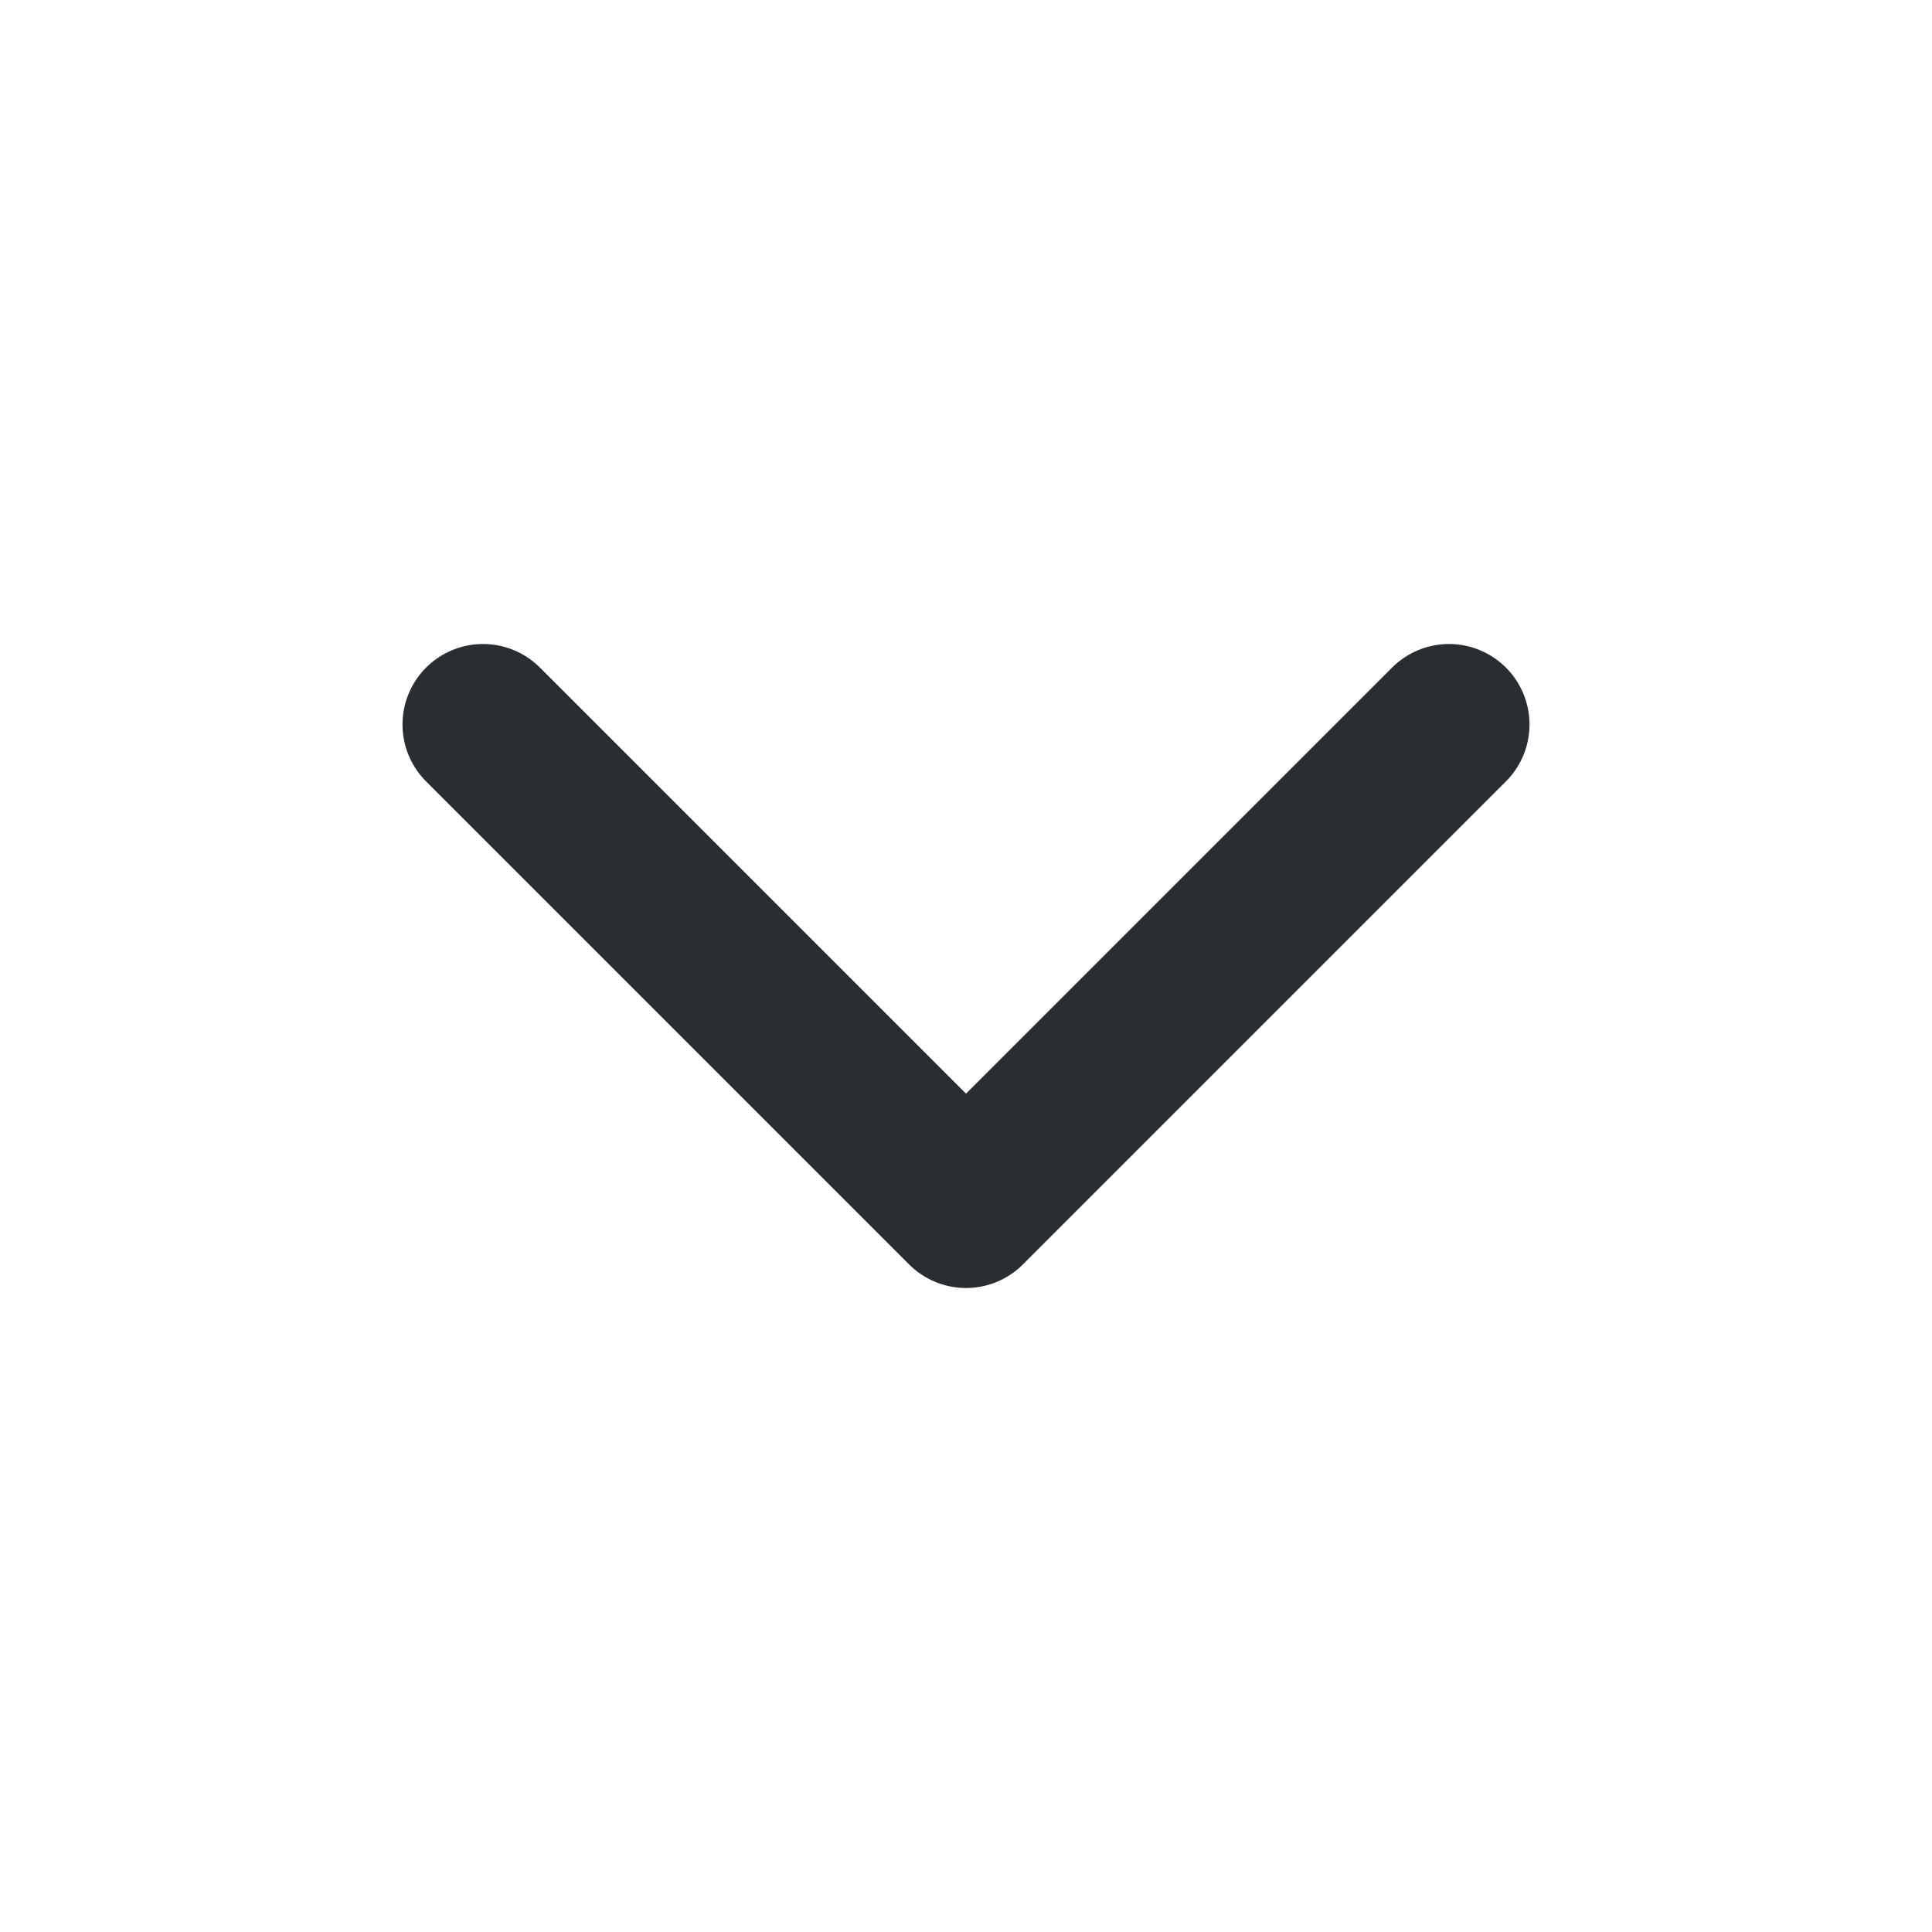 <svg width="24" height="24" viewBox="0 0 24 24" fill="none" xmlns="http://www.w3.org/2000/svg">
<path d="M6 9L12 15L18 9" stroke="#2A2E31" stroke-width="2" stroke-linecap="round" stroke-linejoin="round"/>
</svg>
